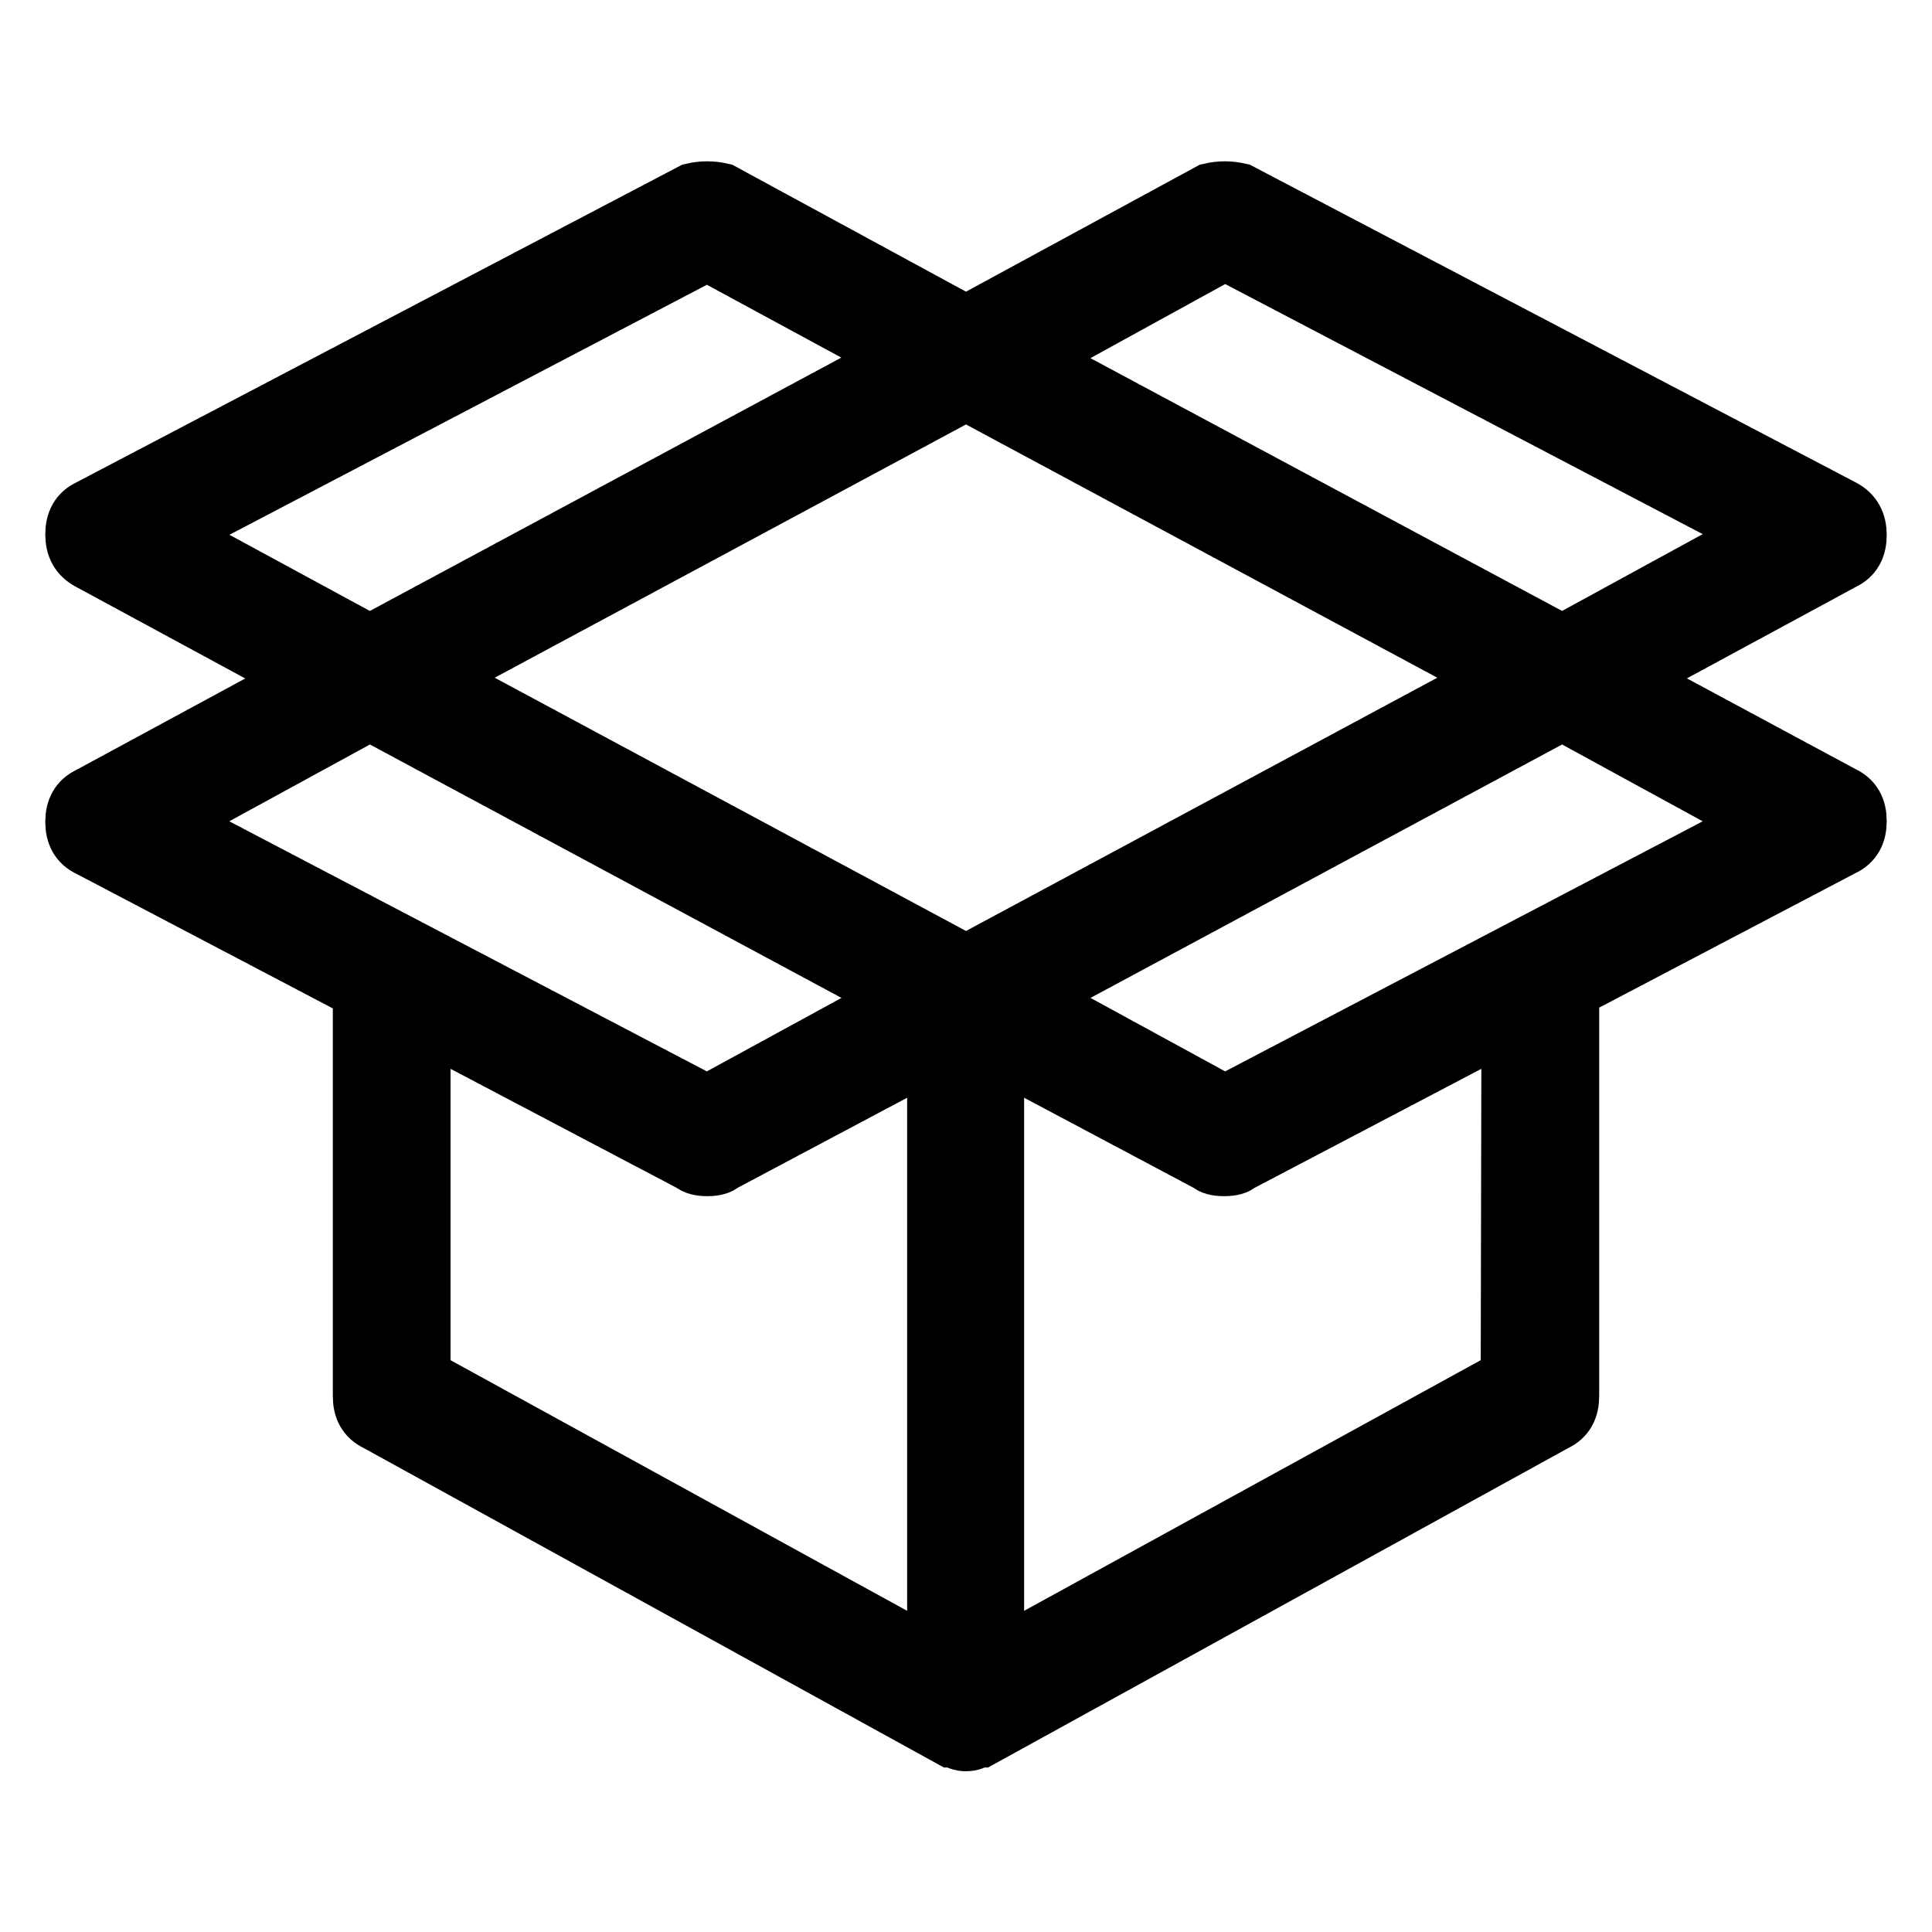 <?xml version="1.0" encoding="utf-8"?>
<!-- Svg Vector Icons : http://www.onlinewebfonts.com/icon -->
<!DOCTYPE svg PUBLIC "-//W3C//DTD SVG 1.1//EN" "http://www.w3.org/Graphics/SVG/1.1/DTD/svg11.dtd">
<svg version="1.1" xmlns="http://www.w3.org/2000/svg" xmlns:xlink="http://www.w3.org/1999/xlink" x="0px" y="0px" viewBox="0 0 256 256" enable-background="new 0 0 256 256" xml:space="preserve">
<g> <path stroke-width="8" fill-opacity="0" stroke="#000000"  d="M244.1,105.5c1.3,0.6,1.9,1.7,1.9,3.3c0,1.6-0.6,2.7-1.9,3.3l-36.2,19V185c0,1.6-0.6,2.7-1.9,3.3 l-76.1,41.9h-0.5c-0.3,0.3-0.8,0.5-1.4,0.5s-1.1-0.2-1.4-0.5h-0.5L50,188.3c-1.3-0.6-1.9-1.7-1.9-3.3v-53.8l-36.2-19 c-1.3-0.6-1.9-1.7-1.9-3.3c0-1.6,0.6-2.7,1.9-3.3l29-15.7l-29-15.7c-1.3-0.7-1.9-1.8-1.9-3.4c0-1.6,0.6-2.7,1.9-3.3l79.9-41.9 c1.3-0.3,2.5-0.3,3.8,0L128,43.2l32.4-17.6c1.3-0.3,2.5-0.3,3.8,0l79.9,41.9c1.3,0.7,1.9,1.8,1.9,3.4c0,1.6-0.6,2.7-1.9,3.3 l-29,15.7L244.1,105.5z M49,85.5l70.9-38.1L93.7,33.2L21.9,70.8L49,85.5z M21.9,108.9l71.8,37.6l26.2-14.3L49,94.1L21.9,108.9z  M55.7,182.6l68.5,37.6v-81.4l-28.6,15.2c-0.3,0.3-0.9,0.5-1.9,0.5c-0.9,0-1.6-0.2-1.9-0.5l-36.1-19V182.6z M198.9,89.8L128,51.7 L57.1,89.8l70.9,38.1L198.9,89.8z M200.3,135l-36.2,19c-0.3,0.3-0.9,0.5-1.9,0.5s-1.6-0.2-1.9-0.5l-28.6-15.2v81.4l68.5-37.6 L200.3,135L200.3,135z M136.1,47.5L207,85.5l27.1-14.8l-71.8-37.6L136.1,47.5z M234.1,108.9L207,94.1l-70.9,38.1l26.2,14.3 L234.1,108.9z"/></g>
</svg>